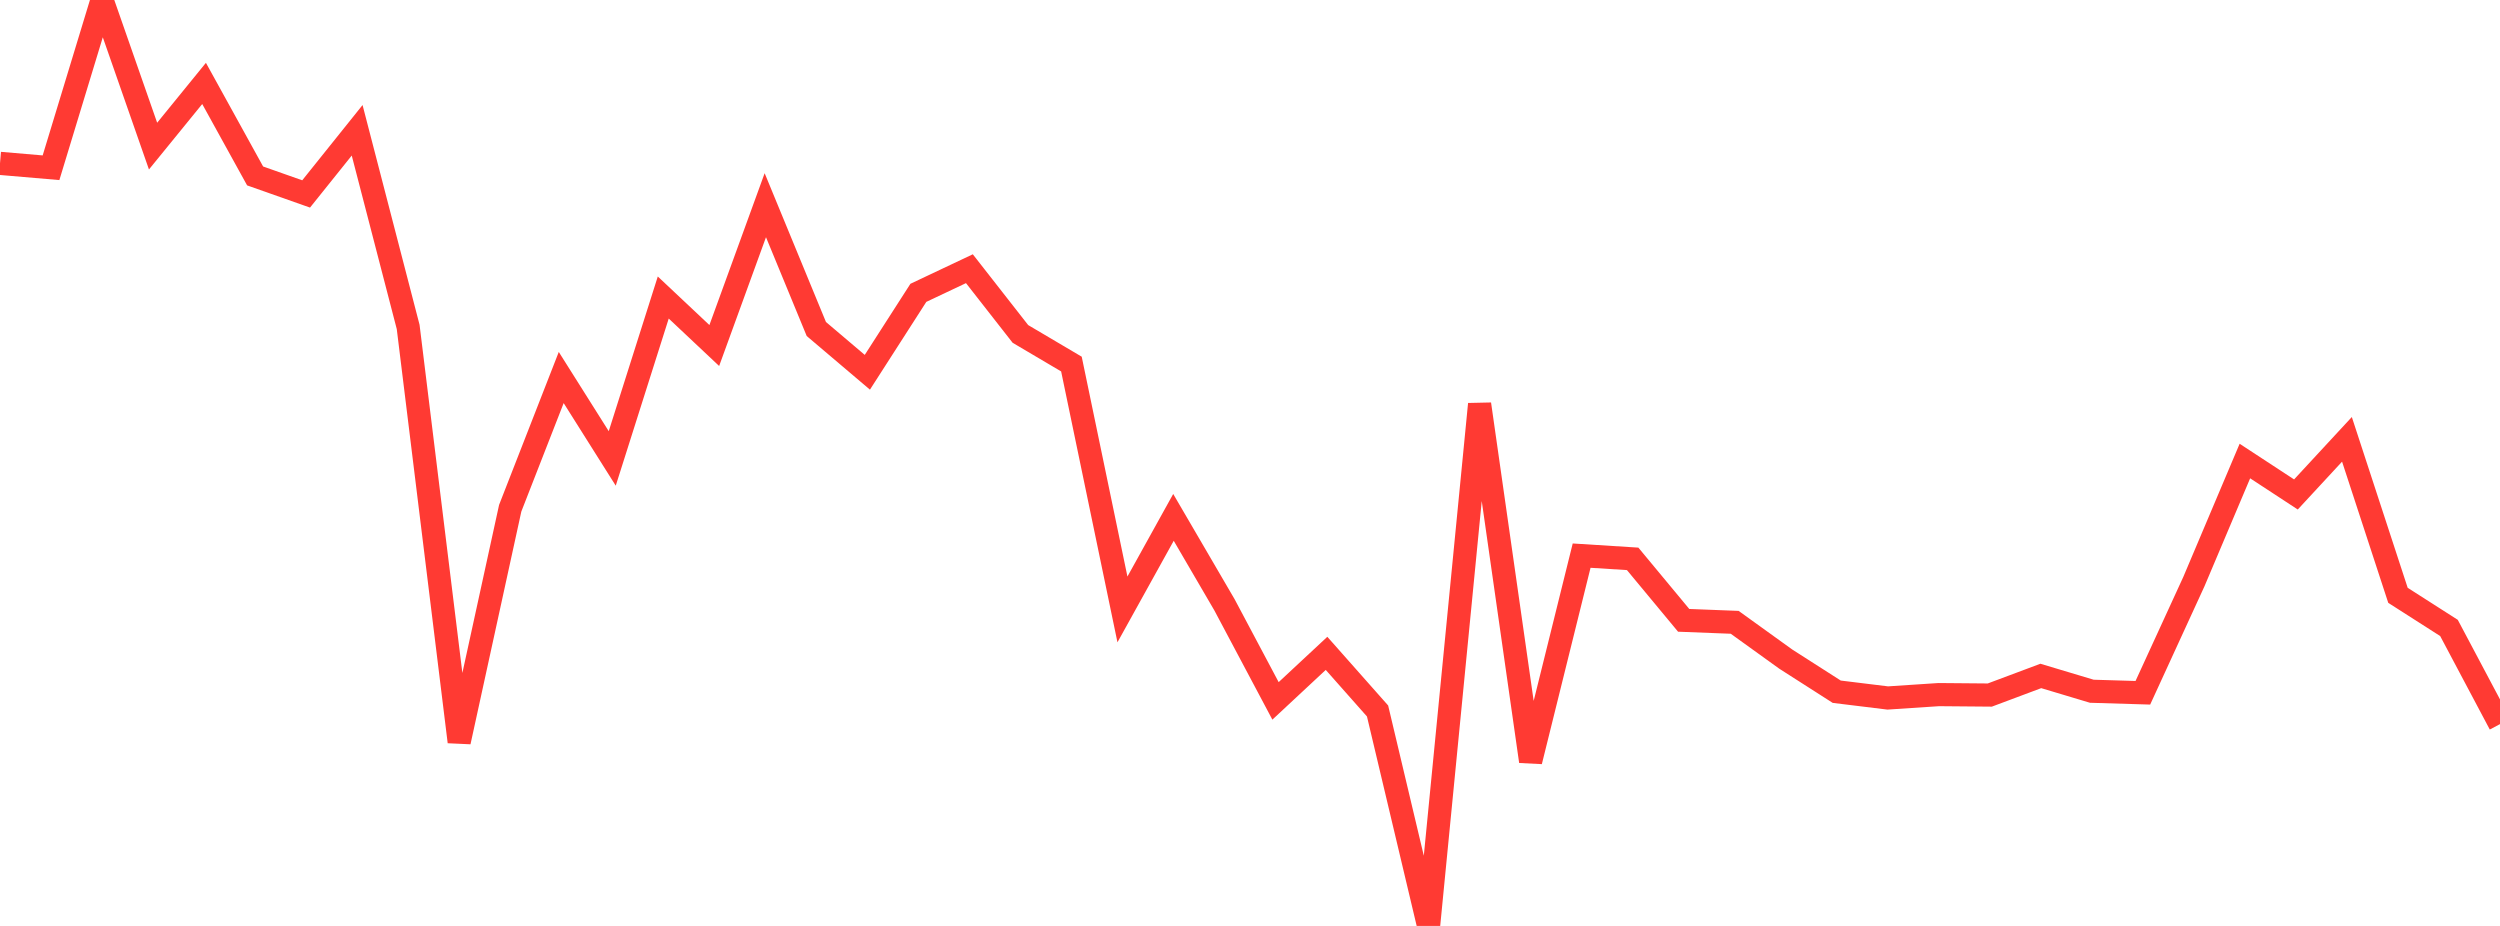 <?xml version="1.0" standalone="no"?>
<!DOCTYPE svg PUBLIC "-//W3C//DTD SVG 1.1//EN" "http://www.w3.org/Graphics/SVG/1.1/DTD/svg11.dtd">

<svg width="135" height="50" viewBox="0 0 135 50" preserveAspectRatio="none" 
  xmlns="http://www.w3.org/2000/svg"
  xmlns:xlink="http://www.w3.org/1999/xlink">


<polyline points="0.0, 8.822 2.755, 9.058 5.51, 0.0 8.265, 7.89 11.02, 4.505 13.776, 9.5 16.531, 10.473 19.286, 7.036 22.041, 17.656 24.796, 40.059 27.551, 27.444 30.306, 20.386 33.061, 24.756 35.816, 16.066 38.571, 18.658 41.327, 11.081 44.082, 17.766 46.837, 20.103 49.592, 15.813 52.347, 14.51 55.102, 18.032 57.857, 19.659 60.612, 32.909 63.367, 27.938 66.122, 32.66 68.878, 37.848 71.633, 35.281 74.388, 38.393 77.143, 50.0 79.898, 21.821 82.653, 41.113 85.408, 30.004 88.163, 30.178 90.918, 33.498 93.673, 33.605 96.429, 35.59 99.184, 37.353 101.939, 37.691 104.694, 37.509 107.449, 37.533 110.204, 36.501 112.959, 37.327 115.714, 37.41 118.469, 31.408 121.224, 24.896 123.98, 26.701 126.735, 23.724 129.49, 32.147 132.245, 33.909 135.0, 39.101" fill="none" stroke="#ff3a33" stroke-width="1.25"/>

</svg>
